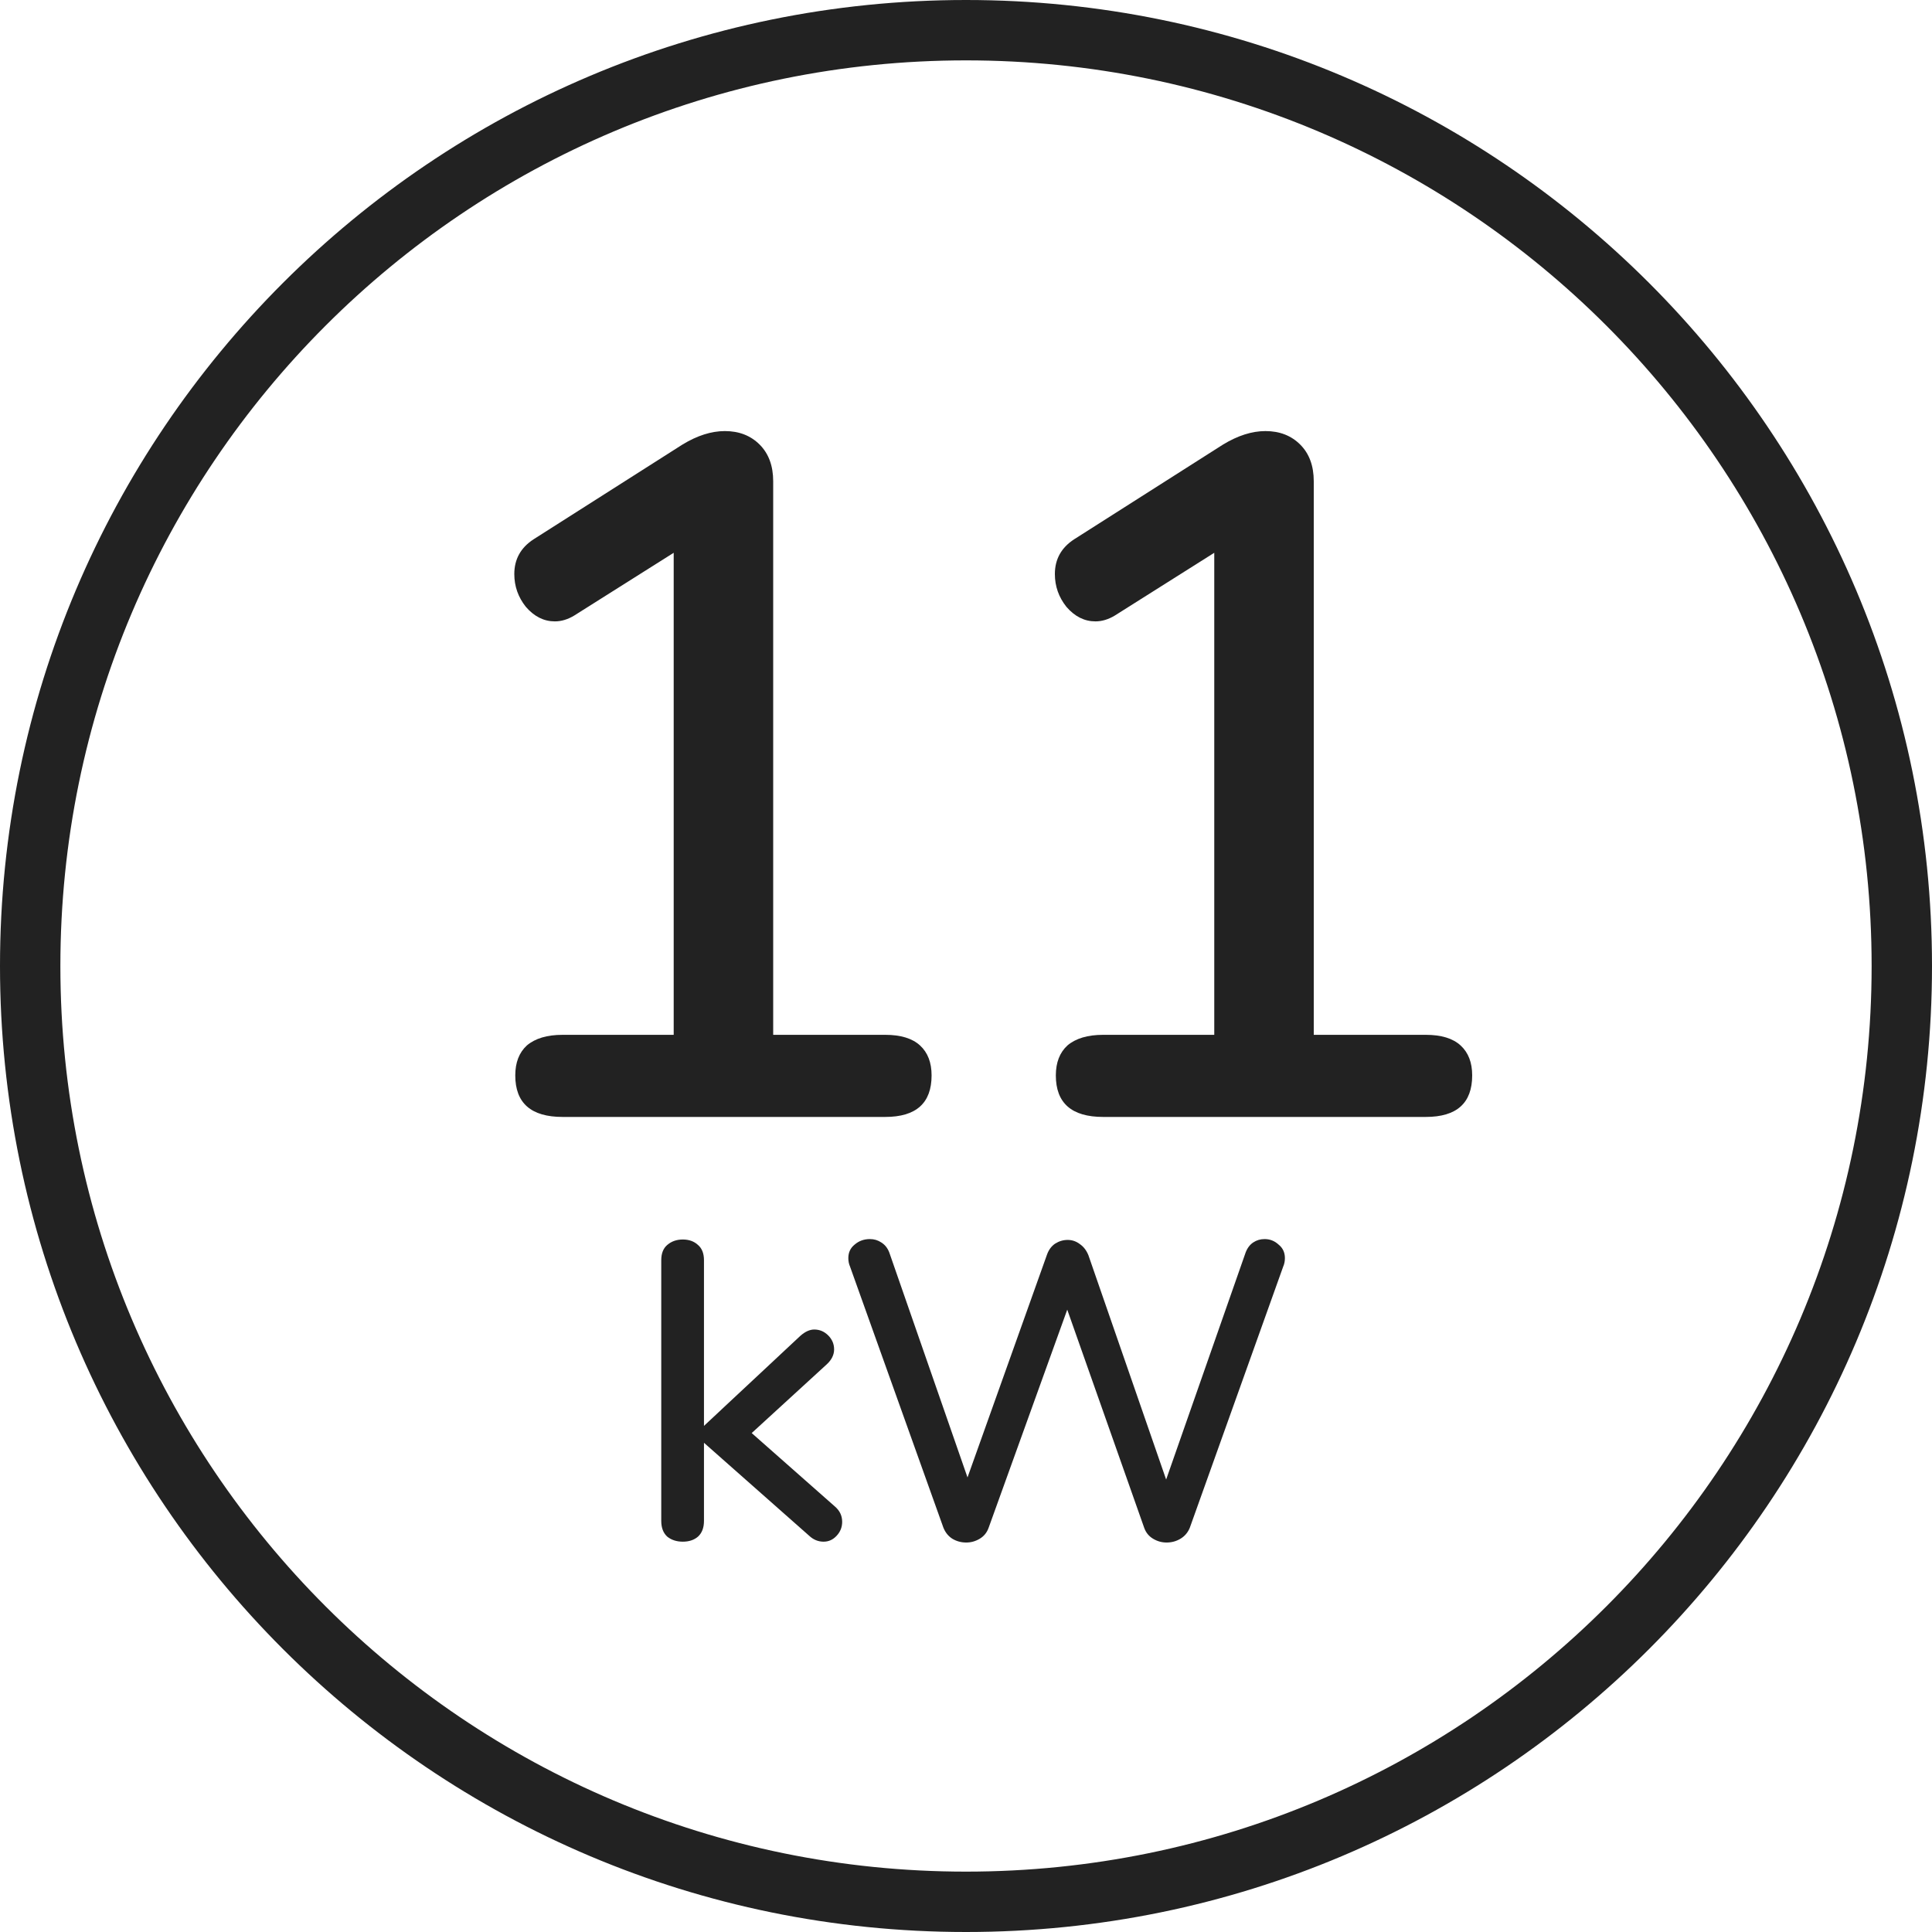 <?xml version="1.0"?>
<svg xmlns="http://www.w3.org/2000/svg" width="48" height="48" viewBox="0 0 64 64" fill="none">
<path d="M29.325 34.28C29.837 34.28 30.221 34.397 30.477 34.632C30.733 34.867 30.86 35.197 30.86 35.624C30.86 36.541 30.349 37 29.325 37H18.637C17.591 37 17.069 36.541 17.069 35.624C17.069 35.197 17.197 34.867 17.453 34.632C17.73 34.397 18.125 34.28 18.637 34.28H22.317V18.312L19.02 20.392C18.807 20.52 18.594 20.584 18.381 20.584C18.018 20.584 17.698 20.424 17.421 20.104C17.165 19.784 17.037 19.421 17.037 19.016C17.037 18.525 17.25 18.141 17.677 17.864L22.605 14.728C23.095 14.429 23.564 14.28 24.012 14.28C24.482 14.28 24.866 14.429 25.165 14.728C25.463 15.027 25.613 15.432 25.613 15.944V34.28H29.325ZM47.232 34.28C47.744 34.28 48.128 34.397 48.384 34.632C48.64 34.867 48.768 35.197 48.768 35.624C48.768 36.541 48.256 37 47.232 37H36.544C35.499 37 34.976 36.541 34.976 35.624C34.976 35.197 35.104 34.867 35.36 34.632C35.637 34.397 36.032 34.28 36.544 34.28H40.224V18.312L36.928 20.392C36.715 20.52 36.501 20.584 36.288 20.584C35.925 20.584 35.605 20.424 35.328 20.104C35.072 19.784 34.944 19.421 34.944 19.016C34.944 18.525 35.157 18.141 35.584 17.864L40.512 14.728C41.003 14.429 41.472 14.28 41.92 14.28C42.389 14.28 42.773 14.429 43.072 14.728C43.371 15.027 43.52 15.432 43.52 15.944V34.28H47.232ZM27.645 49.894C27.814 50.034 27.898 50.207 27.898 50.412C27.898 50.589 27.837 50.743 27.715 50.874C27.594 51.005 27.45 51.07 27.282 51.07C27.104 51.07 26.945 51.005 26.805 50.874L23.32 47.794V50.384C23.32 50.608 23.254 50.781 23.123 50.902C22.993 51.014 22.825 51.07 22.619 51.07C22.414 51.07 22.241 51.014 22.102 50.902C21.971 50.781 21.905 50.608 21.905 50.384V41.746C21.905 41.522 21.971 41.354 22.102 41.242C22.241 41.121 22.414 41.06 22.619 41.06C22.825 41.06 22.993 41.121 23.123 41.242C23.254 41.354 23.32 41.522 23.32 41.746V47.234L26.512 44.252C26.67 44.112 26.824 44.042 26.974 44.042C27.151 44.042 27.305 44.107 27.436 44.238C27.566 44.369 27.631 44.523 27.631 44.7C27.631 44.877 27.552 45.041 27.393 45.19L24.901 47.472L27.645 49.894ZM41.262 41.494C41.318 41.345 41.402 41.233 41.514 41.158C41.626 41.083 41.752 41.046 41.892 41.046C42.069 41.046 42.223 41.107 42.354 41.228C42.494 41.34 42.564 41.489 42.564 41.676C42.564 41.779 42.545 41.872 42.508 41.956L39.414 50.608C39.349 50.767 39.246 50.888 39.106 50.972C38.966 51.056 38.812 51.098 38.644 51.098C38.485 51.098 38.336 51.056 38.196 50.972C38.056 50.888 37.958 50.767 37.902 50.608L35.354 43.384L32.75 50.608C32.694 50.767 32.596 50.888 32.456 50.972C32.316 51.056 32.167 51.098 32.008 51.098C31.84 51.098 31.686 51.056 31.546 50.972C31.415 50.888 31.317 50.767 31.252 50.608L28.158 41.956C28.121 41.872 28.102 41.779 28.102 41.676C28.102 41.489 28.172 41.34 28.312 41.228C28.452 41.107 28.62 41.046 28.816 41.046C28.956 41.046 29.082 41.083 29.194 41.158C29.315 41.233 29.404 41.345 29.46 41.494L32.05 48.942L34.682 41.564C34.738 41.405 34.827 41.284 34.948 41.2C35.079 41.116 35.219 41.074 35.368 41.074C35.517 41.074 35.653 41.121 35.774 41.214C35.895 41.298 35.989 41.419 36.054 41.578L38.63 49.012L41.262 41.494Z" fill="#222222"/>
<path fill-rule="evenodd" clip-rule="evenodd" d="M32 62C48.569 62 62 48.569 62 32C62 15.431 48.569 2 32 2C15.431 2 2 15.431 2 32C2 48.569 15.431 62 32 62ZM32 64C49.673 64 64 49.673 64 32C64 14.327 49.673 0 32 0C14.327 0 0 14.327 0 32C0 49.673 14.327 64 32 64Z" fill="#222222"/>
</svg>
